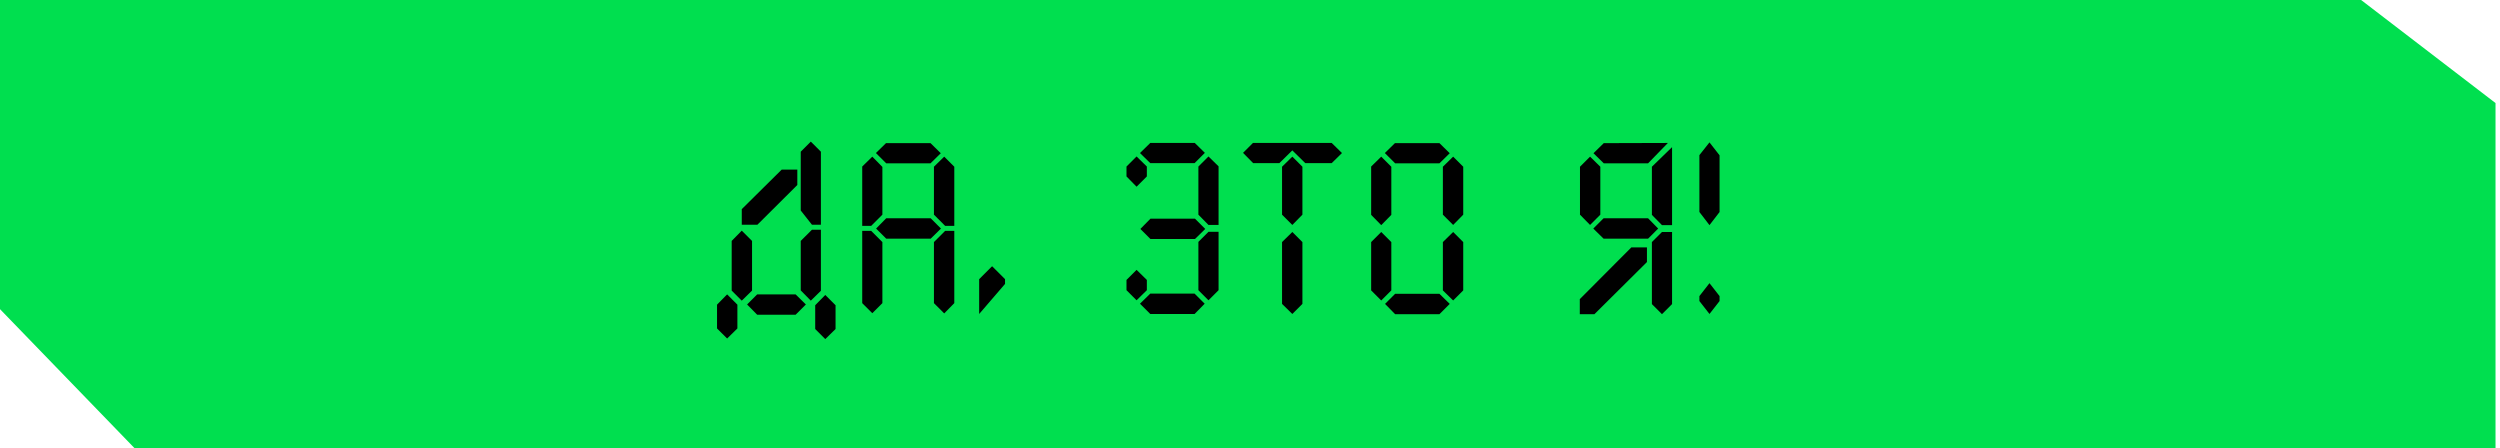 <?xml version="1.0" encoding="UTF-8"?> <svg xmlns="http://www.w3.org/2000/svg" width="279" height="50" viewBox="0 0 279 50" fill="none"><path d="M0 0H263.5L278.5 11.5V50H15L0 34.5V0Z" fill="#00DF4F"></path><path d="M82.781 25.741L83.928 26.887V32.429L82.781 33.554L81.656 32.429V26.887L82.781 25.741ZM91.613 25.083H90.616L89.363 23.491V16.93L90.488 15.805L91.613 16.93V25.083ZM90.488 33.554L89.363 32.408V26.887L90.616 25.635H91.613V32.45L90.488 33.554ZM84.522 25.083H82.781V23.342L87.24 18.926H88.981V20.646L84.522 25.083ZM89.936 33.979L88.79 35.125H84.501L83.376 33.979L84.501 32.853H88.79L89.936 33.979ZM81.147 32.853L82.293 34V36.654L81.147 37.779L80.021 36.654V34L81.147 32.853ZM92.102 32.917L93.248 34.064V36.718L92.102 37.843L90.977 36.718V34.064L92.102 32.917ZM105.013 25.508L103.867 26.633H98.899L97.773 25.508L98.899 24.361H103.867L105.013 25.508ZM105.48 25.21L104.228 23.958V18.607L105.374 17.482L106.499 18.607V25.21H105.48ZM104.992 17.1L103.846 18.225H98.899L97.752 17.079L98.877 15.975H103.846L104.992 17.1ZM97.349 17.482L98.474 18.629V23.958L97.222 25.21H96.224V18.586L97.349 17.482ZM96.224 25.762H97.222L98.474 27.015V33.83L97.349 34.955L96.224 33.83V25.762ZM104.228 27.015L105.48 25.762H106.499V33.83L105.374 34.977L104.228 33.83V27.015ZM109.275 31.155L110.719 29.711L112.162 31.155V31.686L109.275 35.04V31.155ZM134.506 25.55L133.359 26.675H128.391L127.266 25.55L128.391 24.404H133.359L134.506 25.55ZM127.988 19.69L126.841 20.837L125.716 19.69V18.586L126.841 17.461L127.988 18.586V19.69ZM128.37 18.204L127.223 17.079L128.37 15.954H133.338L134.463 17.058L133.317 18.204H128.37ZM133.741 18.586L134.866 17.461L135.992 18.565V25.104H134.866L133.741 23.958V18.586ZM134.866 25.868H135.992V32.386L134.866 33.512L133.741 32.386V26.994L134.866 25.868ZM126.841 30.115L127.988 31.24V32.386L126.841 33.512L125.716 32.386V31.24L126.841 30.115ZM128.37 35.04L127.223 33.894L128.37 32.769H133.317L134.442 33.894L133.317 35.04H128.37ZM144.224 25.104L143.077 23.958V18.607L144.224 17.482L145.349 18.607V23.958L144.224 25.104ZM149.765 17.079L148.618 18.204H145.667L144.224 16.782L142.78 18.204H139.85L138.725 17.058L139.829 15.954H148.618L149.765 17.079ZM143.077 27.015L144.224 25.89L145.349 27.015V33.915L144.224 35.04L143.077 33.915V27.015ZM162.172 25.104L161.025 23.958V18.607L162.172 17.482L163.297 18.607V23.958L162.172 25.104ZM161.79 17.1L160.643 18.225H155.696L154.55 17.079L155.675 15.975H160.643L161.79 17.1ZM154.146 17.482L155.272 18.607V23.979L154.146 25.125L153.021 23.979V18.586L154.146 17.482ZM153.021 27.015L154.146 25.89L155.272 27.015V32.408L154.146 33.533L153.021 32.408V27.015ZM161.025 27.015L162.172 25.89L163.297 27.015V32.408L162.172 33.533L161.025 32.408V27.015ZM161.79 33.915L160.643 35.062H155.696L154.571 33.915L155.696 32.79H160.643L161.79 33.915ZM178.958 26.633L177.812 25.508L178.958 24.361H183.927L185.052 25.508L183.927 26.633H178.958ZM178.597 23.958L177.451 25.104L176.326 23.958V18.607L177.451 17.482L178.597 18.607V23.958ZM185.476 25.89H186.602V33.936L185.476 35.062L184.351 33.936V27.015L185.476 25.89ZM182.058 27.609H183.799V29.244L177.939 35.062H176.305V33.384L182.058 27.609ZM178.98 15.975L186.135 15.954L183.927 18.225H178.98L177.833 17.1L178.98 15.975ZM186.602 16.421V25.125H185.476L184.351 23.979V18.607L186.602 16.421ZM190.778 15.89L191.904 17.334V23.66L190.778 25.125L189.653 23.66V17.312L190.778 15.89ZM189.653 33.045L190.778 31.601L191.904 33.045V33.597L190.778 35.04L189.653 33.597V33.045Z" fill="black"></path></svg> 